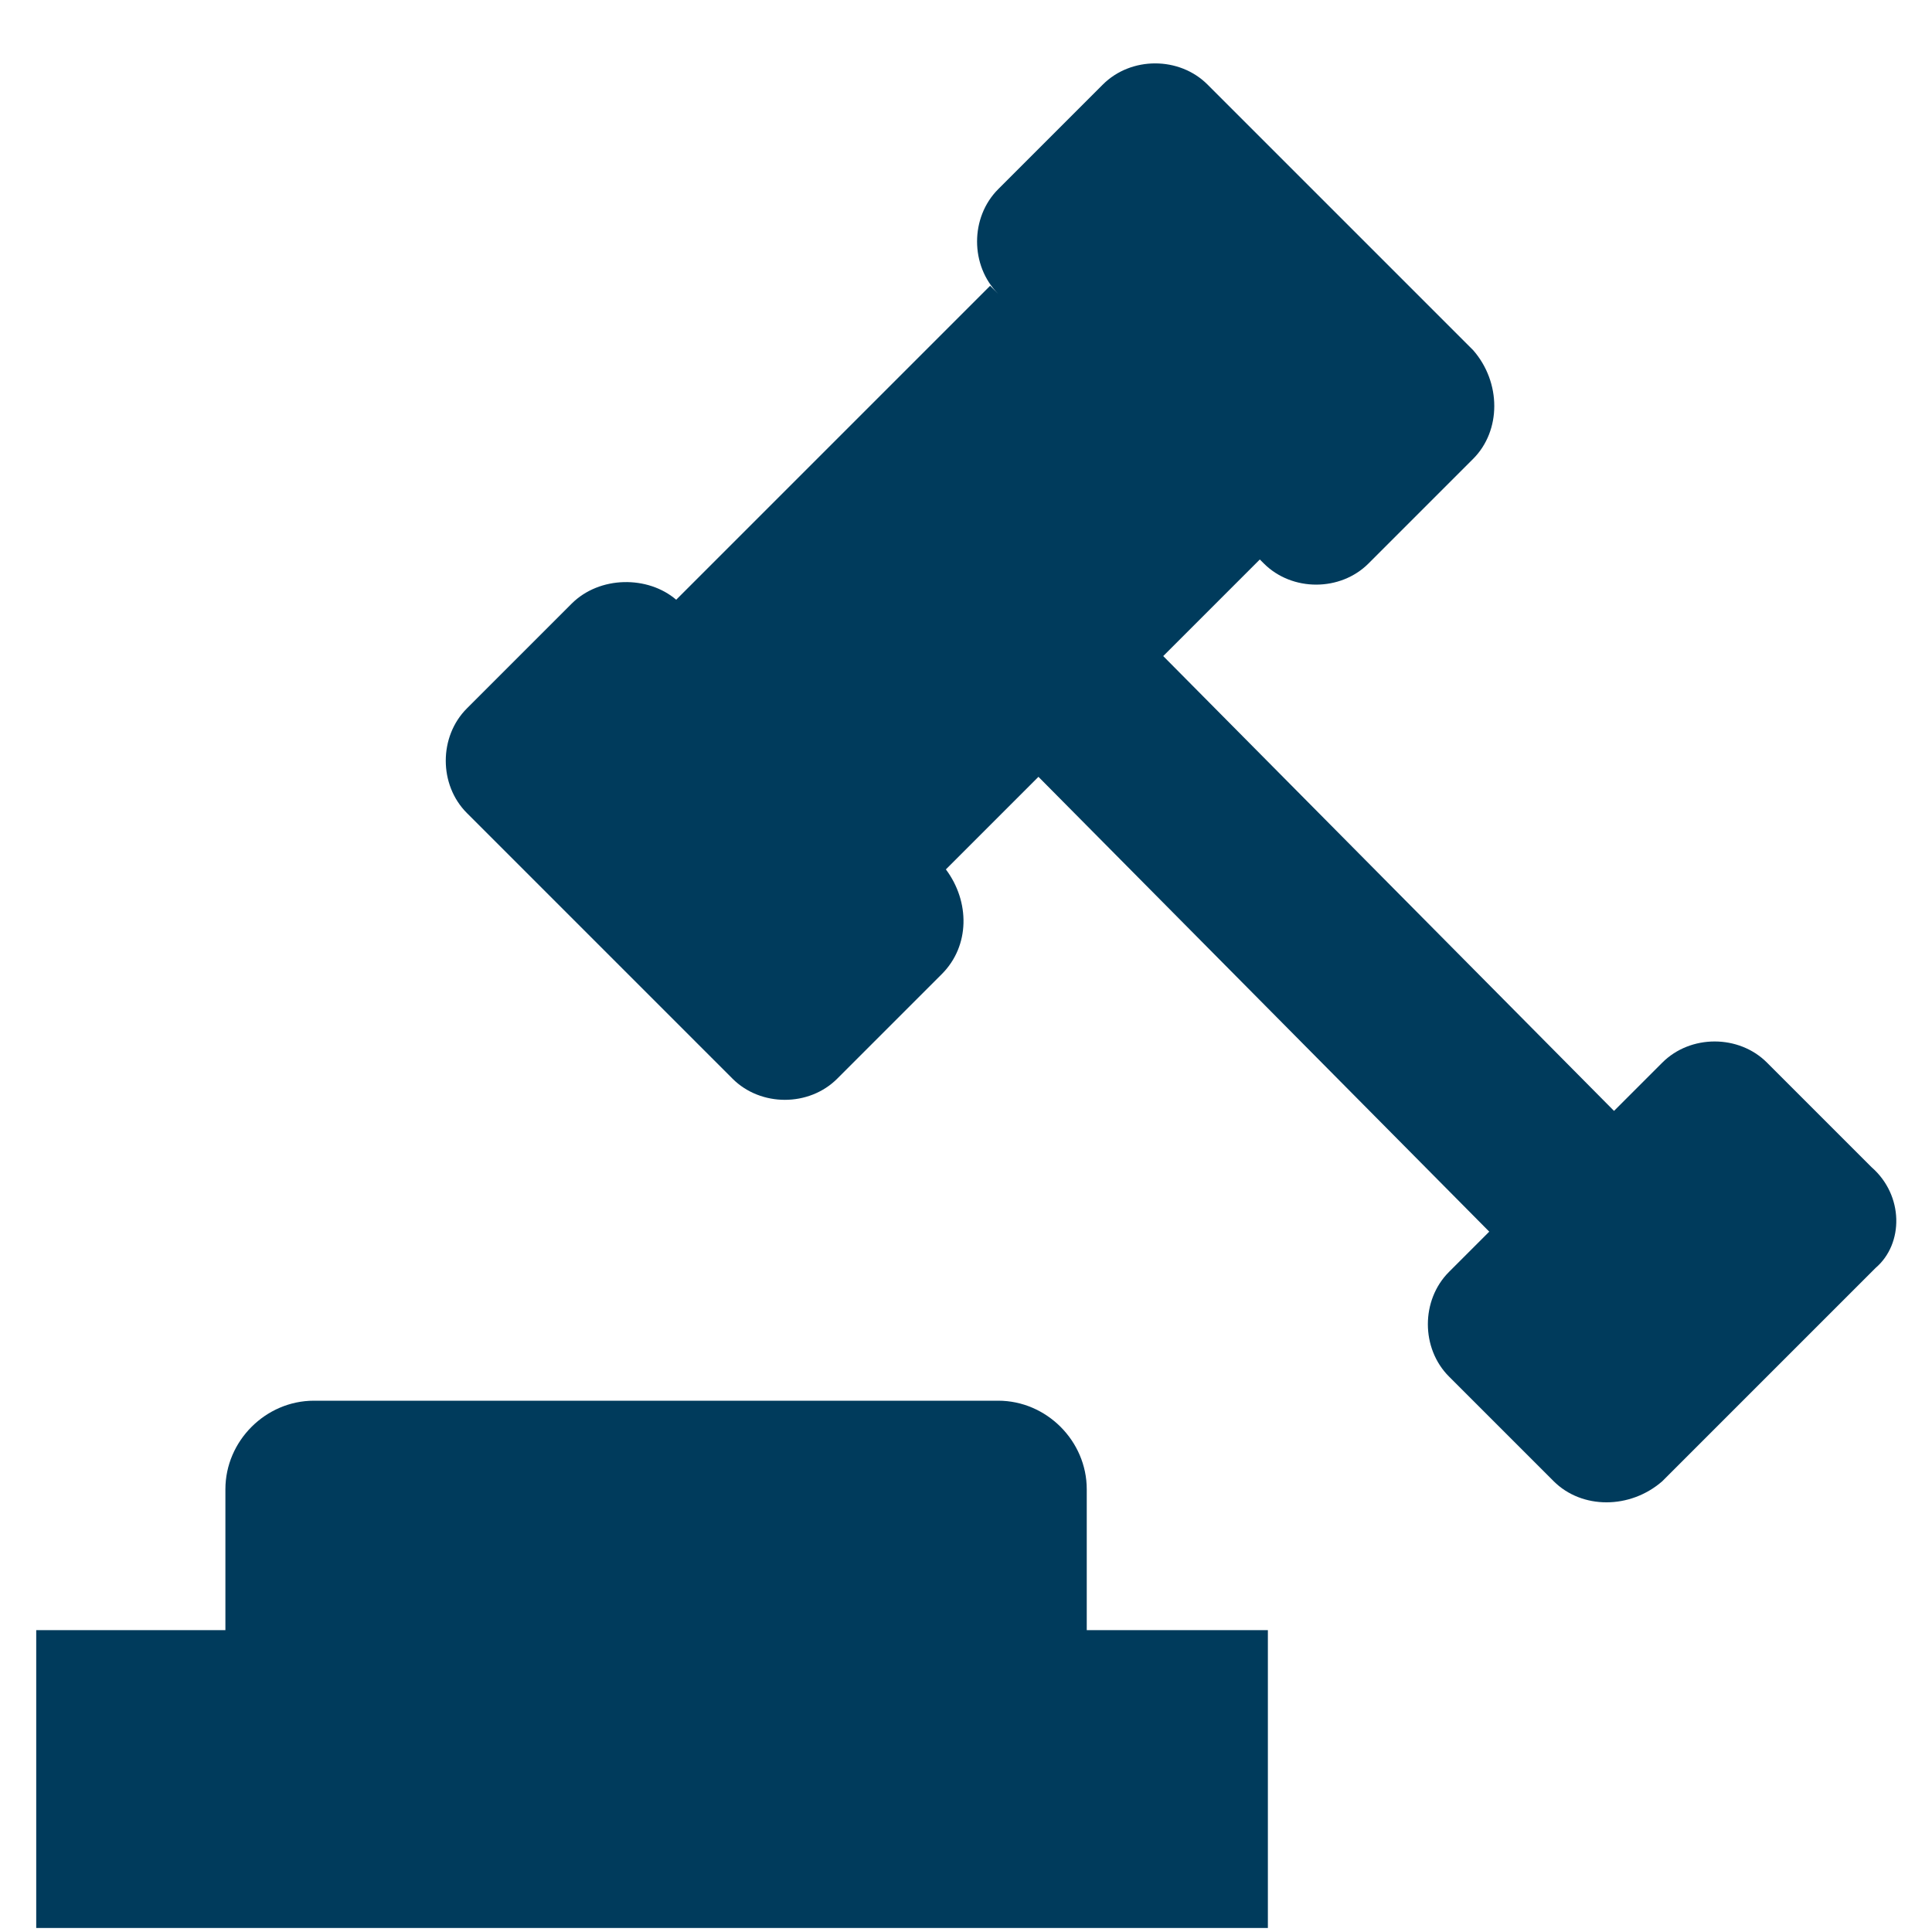 <?xml version="1.0" encoding="UTF-8"?>
<!-- Generator: Adobe Illustrator 27.2.0, SVG Export Plug-In . SVG Version: 6.00 Build 0)  -->
<svg xmlns="http://www.w3.org/2000/svg" xmlns:xlink="http://www.w3.org/1999/xlink" version="1.1" id="Layer_1" x="0px" y="0px" viewBox="0 0 48 48" style="enable-background:new 0 0 48 48;" xml:space="preserve">
<style type="text/css">
	.st0{fill:#003B5C;}
</style>
<path class="st0" d="M46.5,29l-2.6-2.6c-0.7-0.7-1.9-0.7-2.6,0l-1.2,1.2L28.9,16.3l2.4-2.4l0.1,0.1c0.7,0.7,1.9,0.7,2.6,0l2.6-2.6  c0.7-0.7,0.7-1.9,0-2.7L30,2.1c-0.7-0.7-1.9-0.7-2.6,0l-2.6,2.6c-0.7,0.7-0.7,1.9,0,2.6l-0.2-0.2l-2.4,2.4l-3.1,3.1l-2.3,2.3  c-0.7-0.6-1.9-0.6-2.6,0.1l-2.6,2.6c-0.7,0.7-0.7,1.9,0,2.6l6.6,6.6c0.7,0.7,1.9,0.7,2.6,0l2.6-2.6c0.7-0.7,0.7-1.8,0.1-2.6l2.3-2.3  L37,30.6l-1,1c-0.7,0.7-0.7,1.9,0,2.6l2.6,2.6c0.7,0.7,1.9,0.7,2.7,0l5.3-5.3C47.3,30.9,47.3,29.7,46.5,29z"></path>
<path class="st0" d="M27,37c0-1.2-1-2.2-2.2-2.2h-17c-1.2,0-2.2,1-2.2,2.2v3.5H0.9v7.4h30.6v-7.4H27V37z"></path>
</svg>
